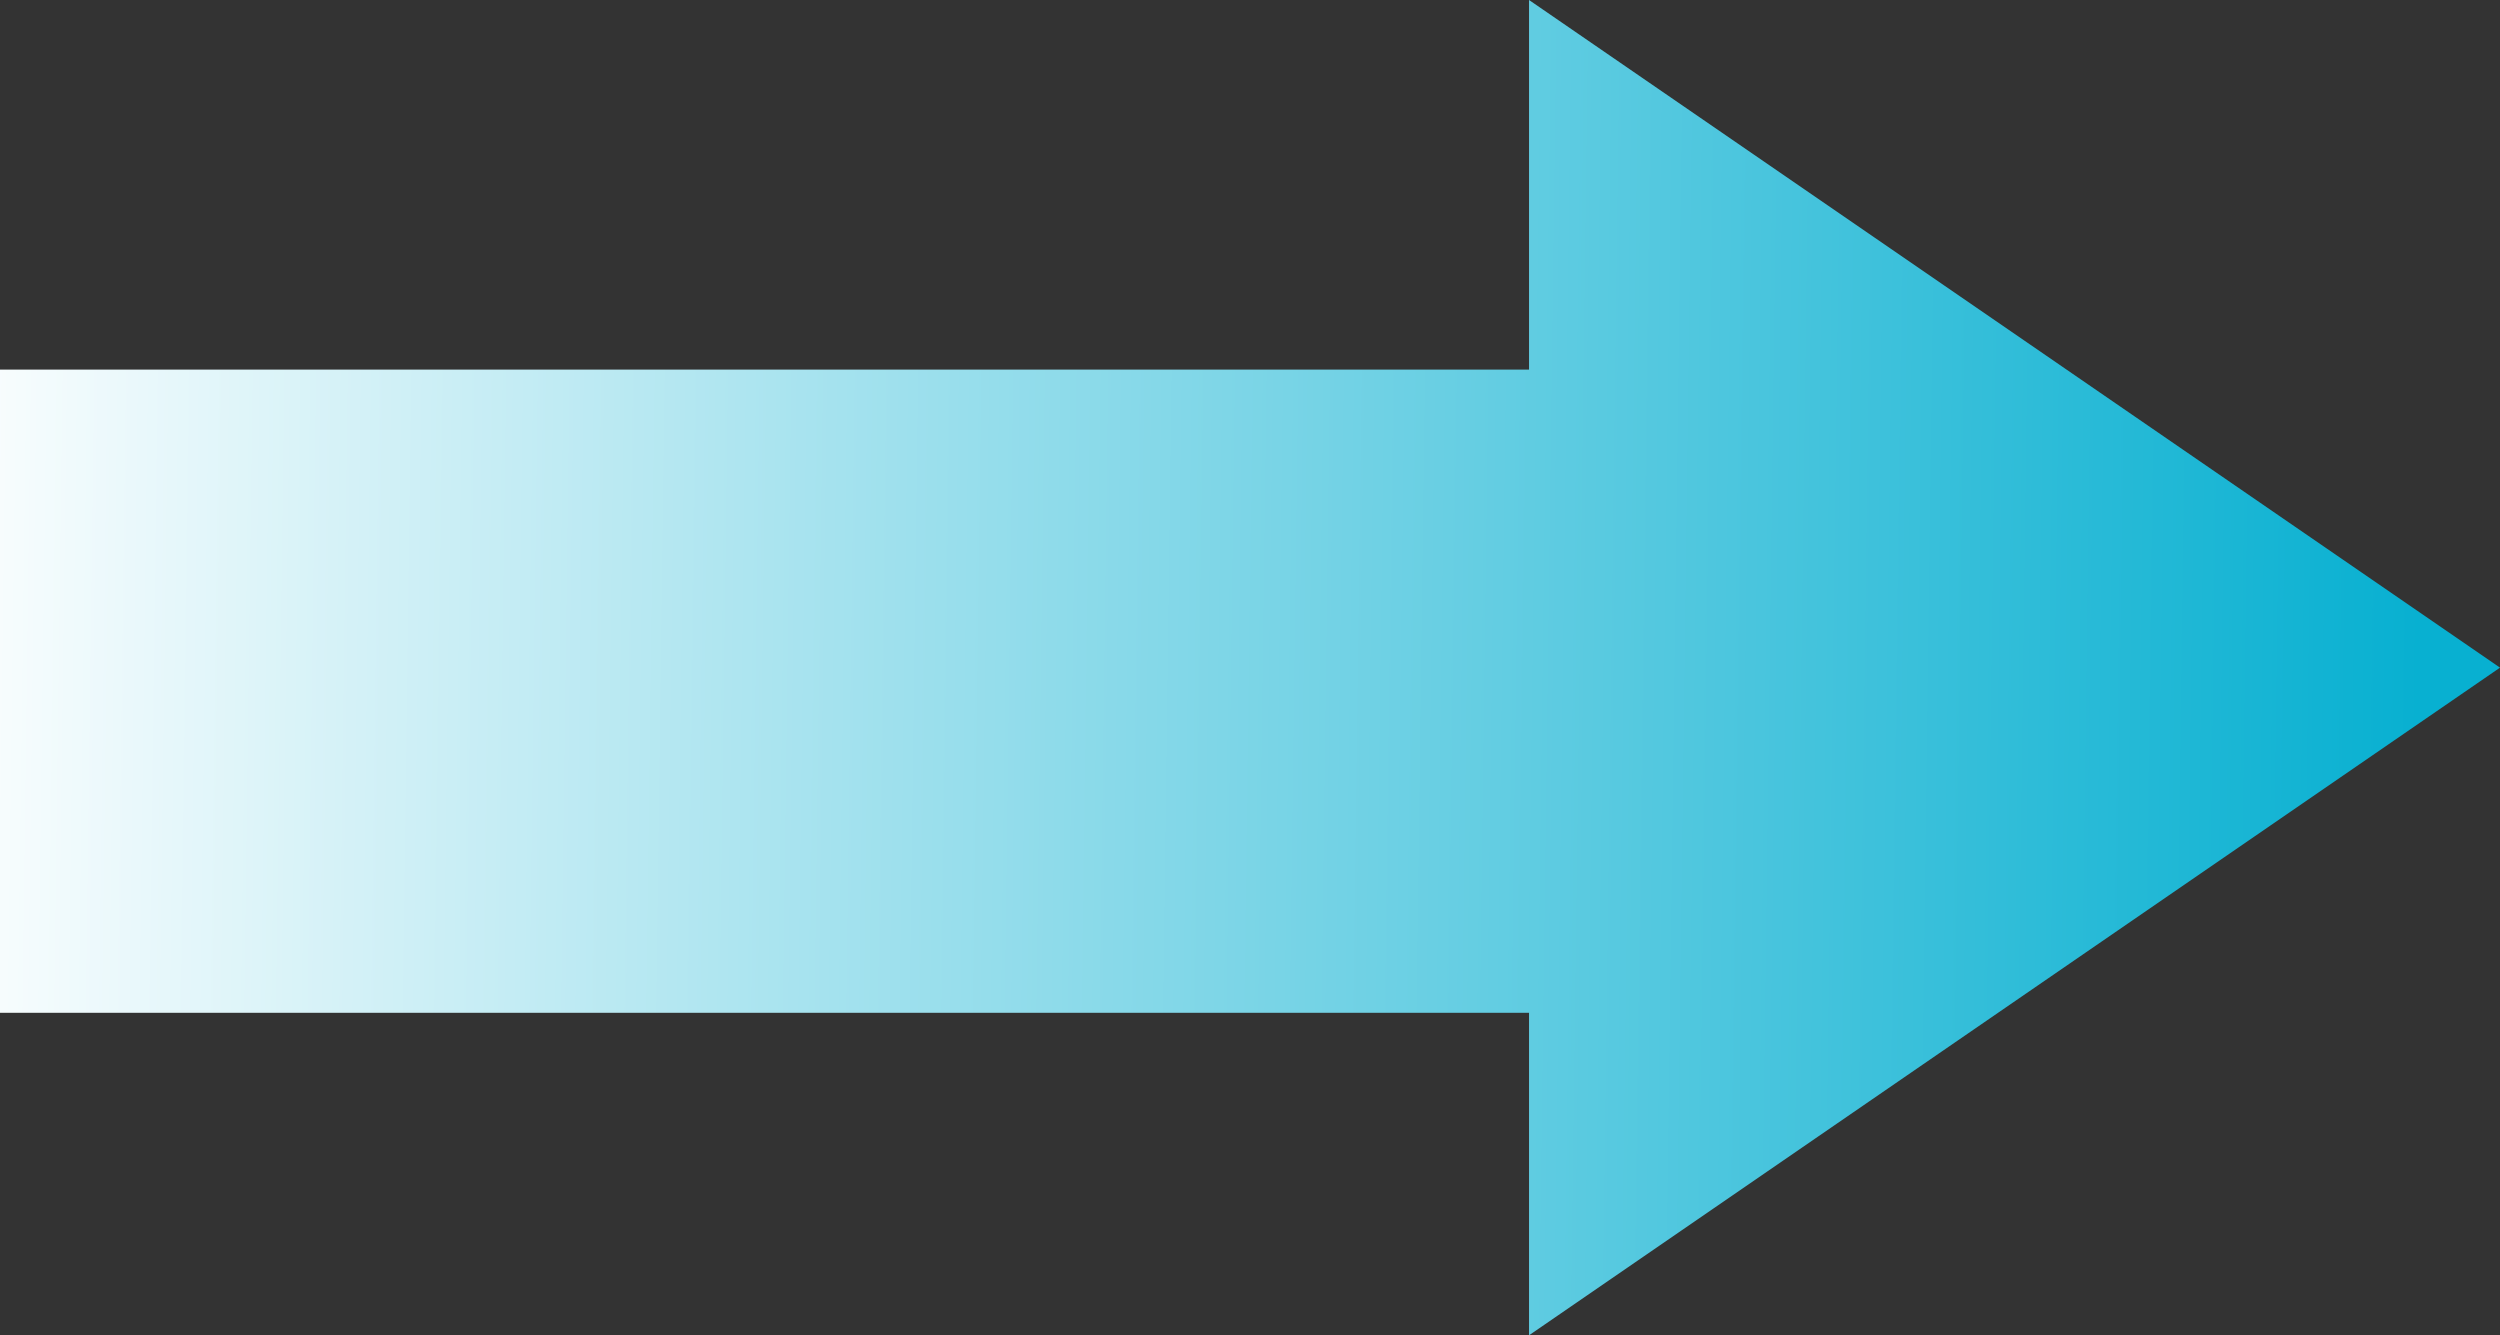 <svg xmlns="http://www.w3.org/2000/svg" xmlns:xlink="http://www.w3.org/1999/xlink" width="41.021" height="21.91" viewBox="0 0 41.021 21.91">
  <rect x="0" y="0" width="41.021" height="21.91" fill="#333333" stroke="none"/>
  <defs>
    <linearGradient id="linear-gradient" x1="-0.029" y1="0.471" x2="0.964" y2="0.478" gradientUnits="objectBoundingBox">
      <stop offset="0" stop-color="#fff"/>
      <stop offset="1" stop-color="#08b0d1"/>
    </linearGradient>
  </defs>
  <g id="グループ_3559" data-name="グループ 3559" transform="translate(-3296.597 632.16) rotate(-90)">
    <path id="合体_17" data-name="合体 17" d="M40.089,16.618H15V6.065H40.089V0L56.021,10.955,40.089,21.91Z" transform="translate(632.16 3281.597) rotate(90)" fill="url(#linear-gradient)"/>
  </g>
</svg>
